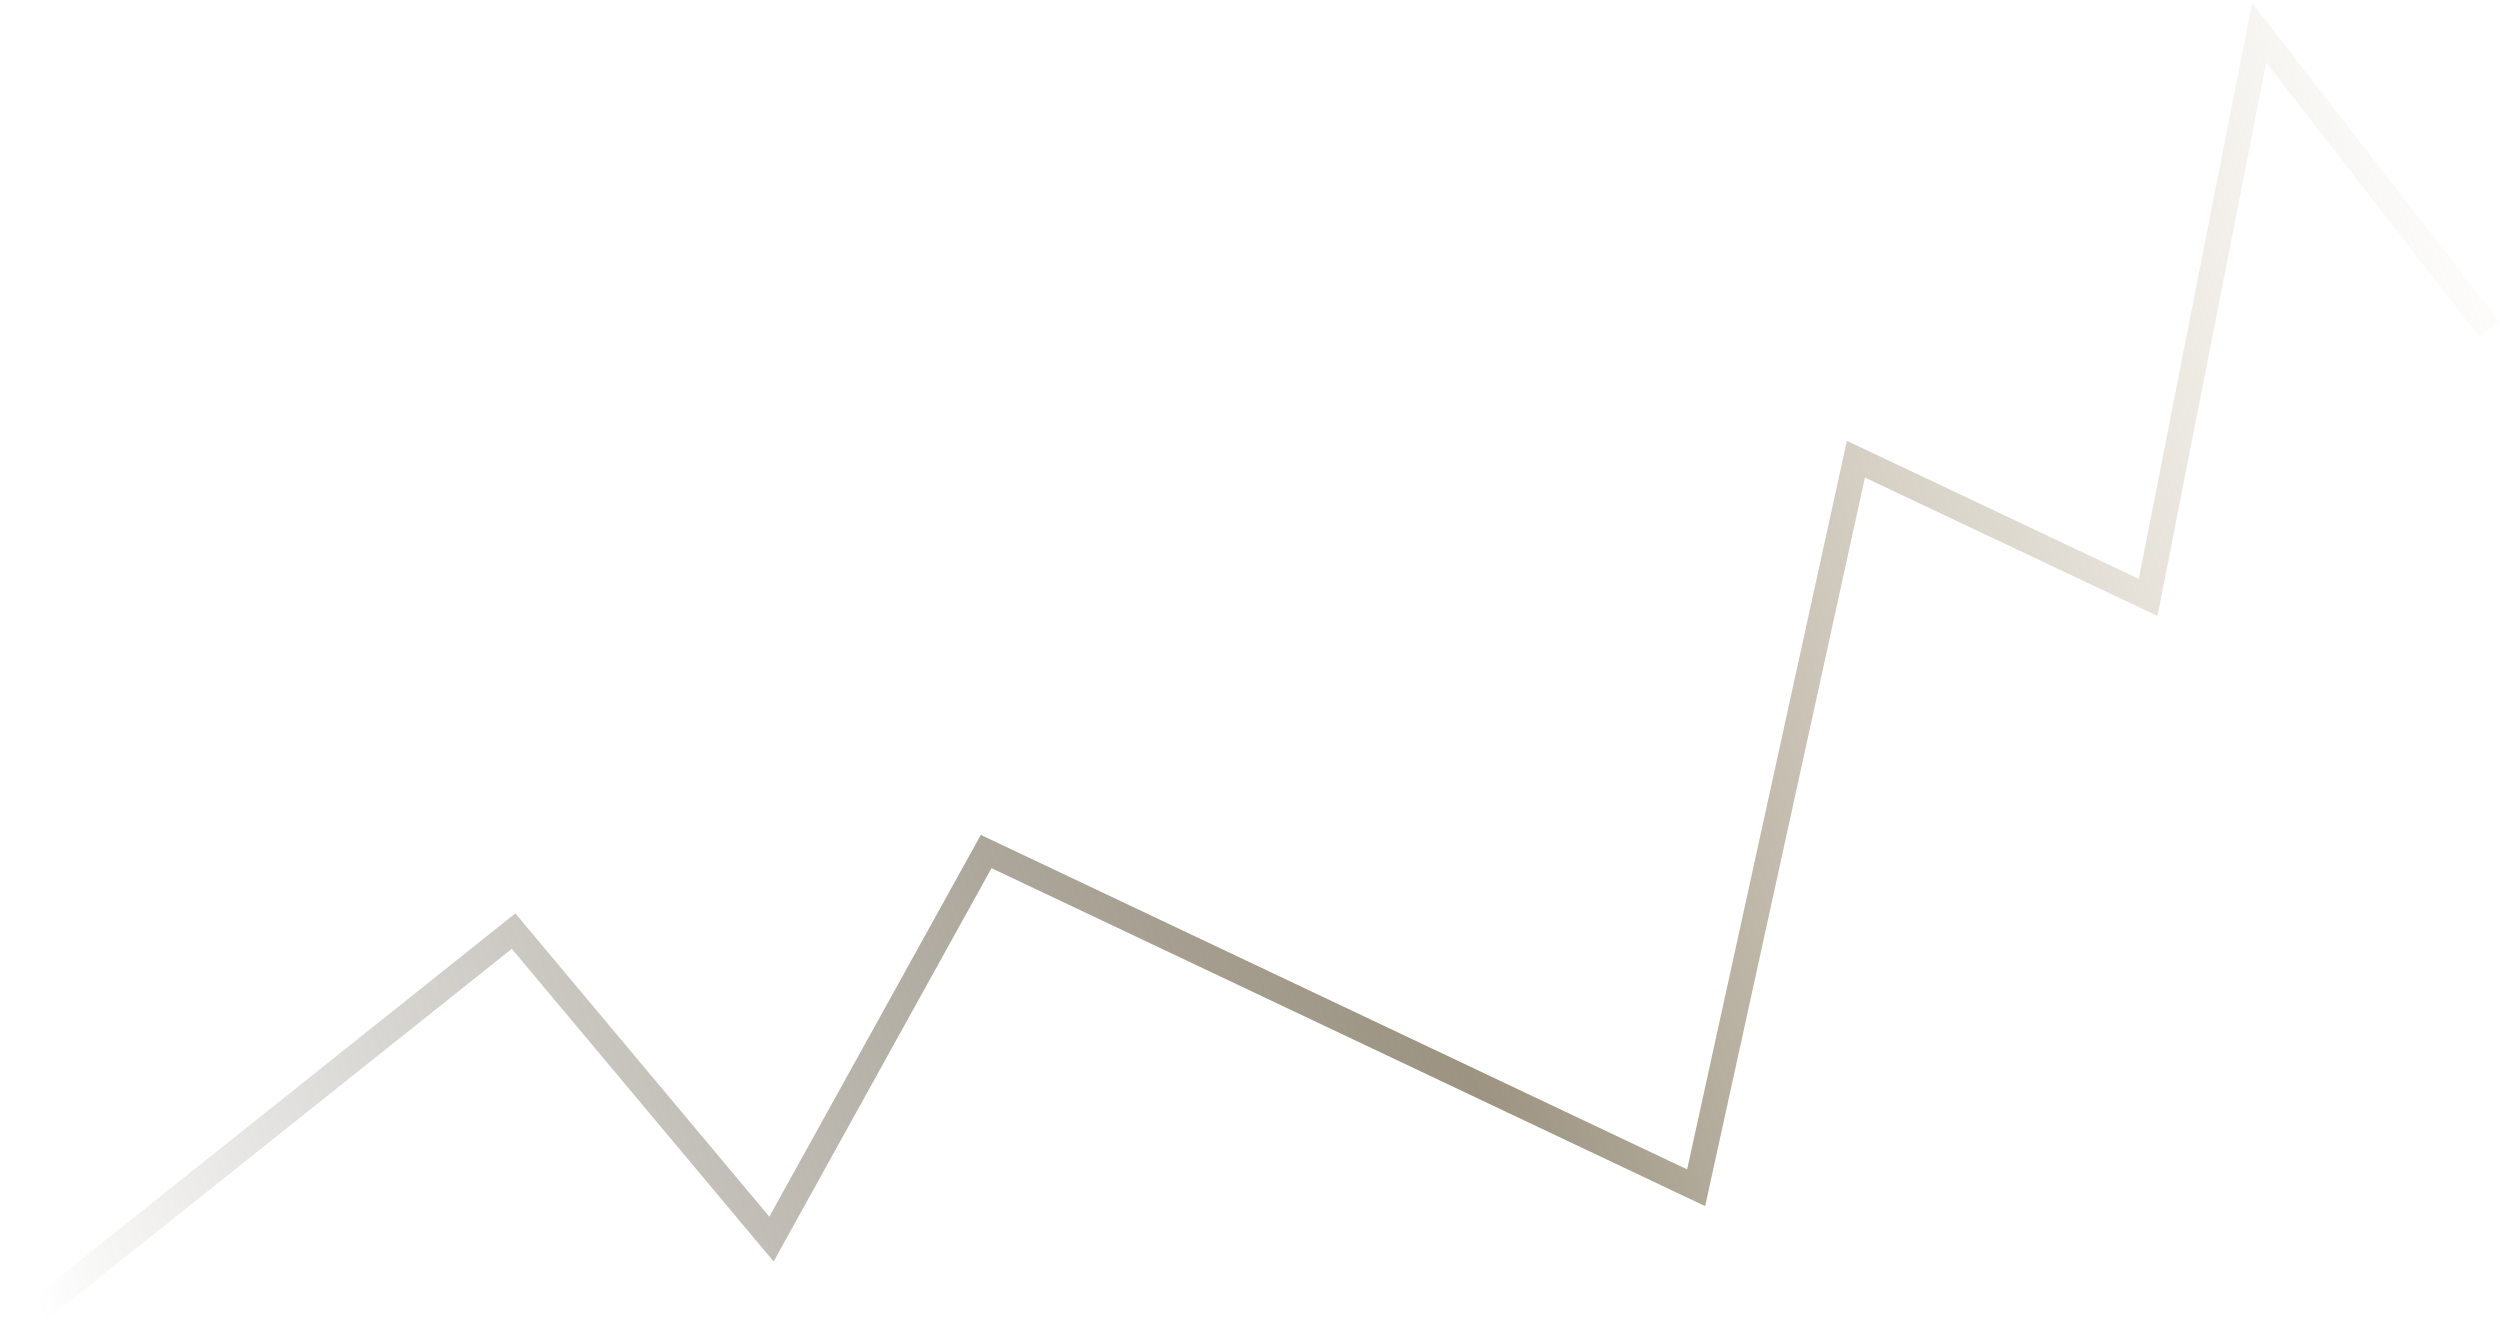 <?xml version="1.0" encoding="UTF-8"?> <svg xmlns="http://www.w3.org/2000/svg" width="687" height="369" viewBox="0 0 687 369" fill="none"><path d="M3 366L141.127 255.862L212 340.5L271 234L466.101 326.394L510.002 126.191L590.309 164.17L620.825 9L684 90.383" stroke="url(#paint0_linear_9_50)" stroke-width="7"></path><defs><linearGradient id="paint0_linear_9_50" x1="712.91" y1="119.681" x2="11.179" y2="360.74" gradientUnits="userSpaceOnUse"><stop stop-color="#D0C4AC" stop-opacity="0"></stop><stop offset="0.47" stop-color="#9C9381"></stop><stop offset="1" stop-color="#6A6458" stop-opacity="0"></stop></linearGradient></defs></svg> 